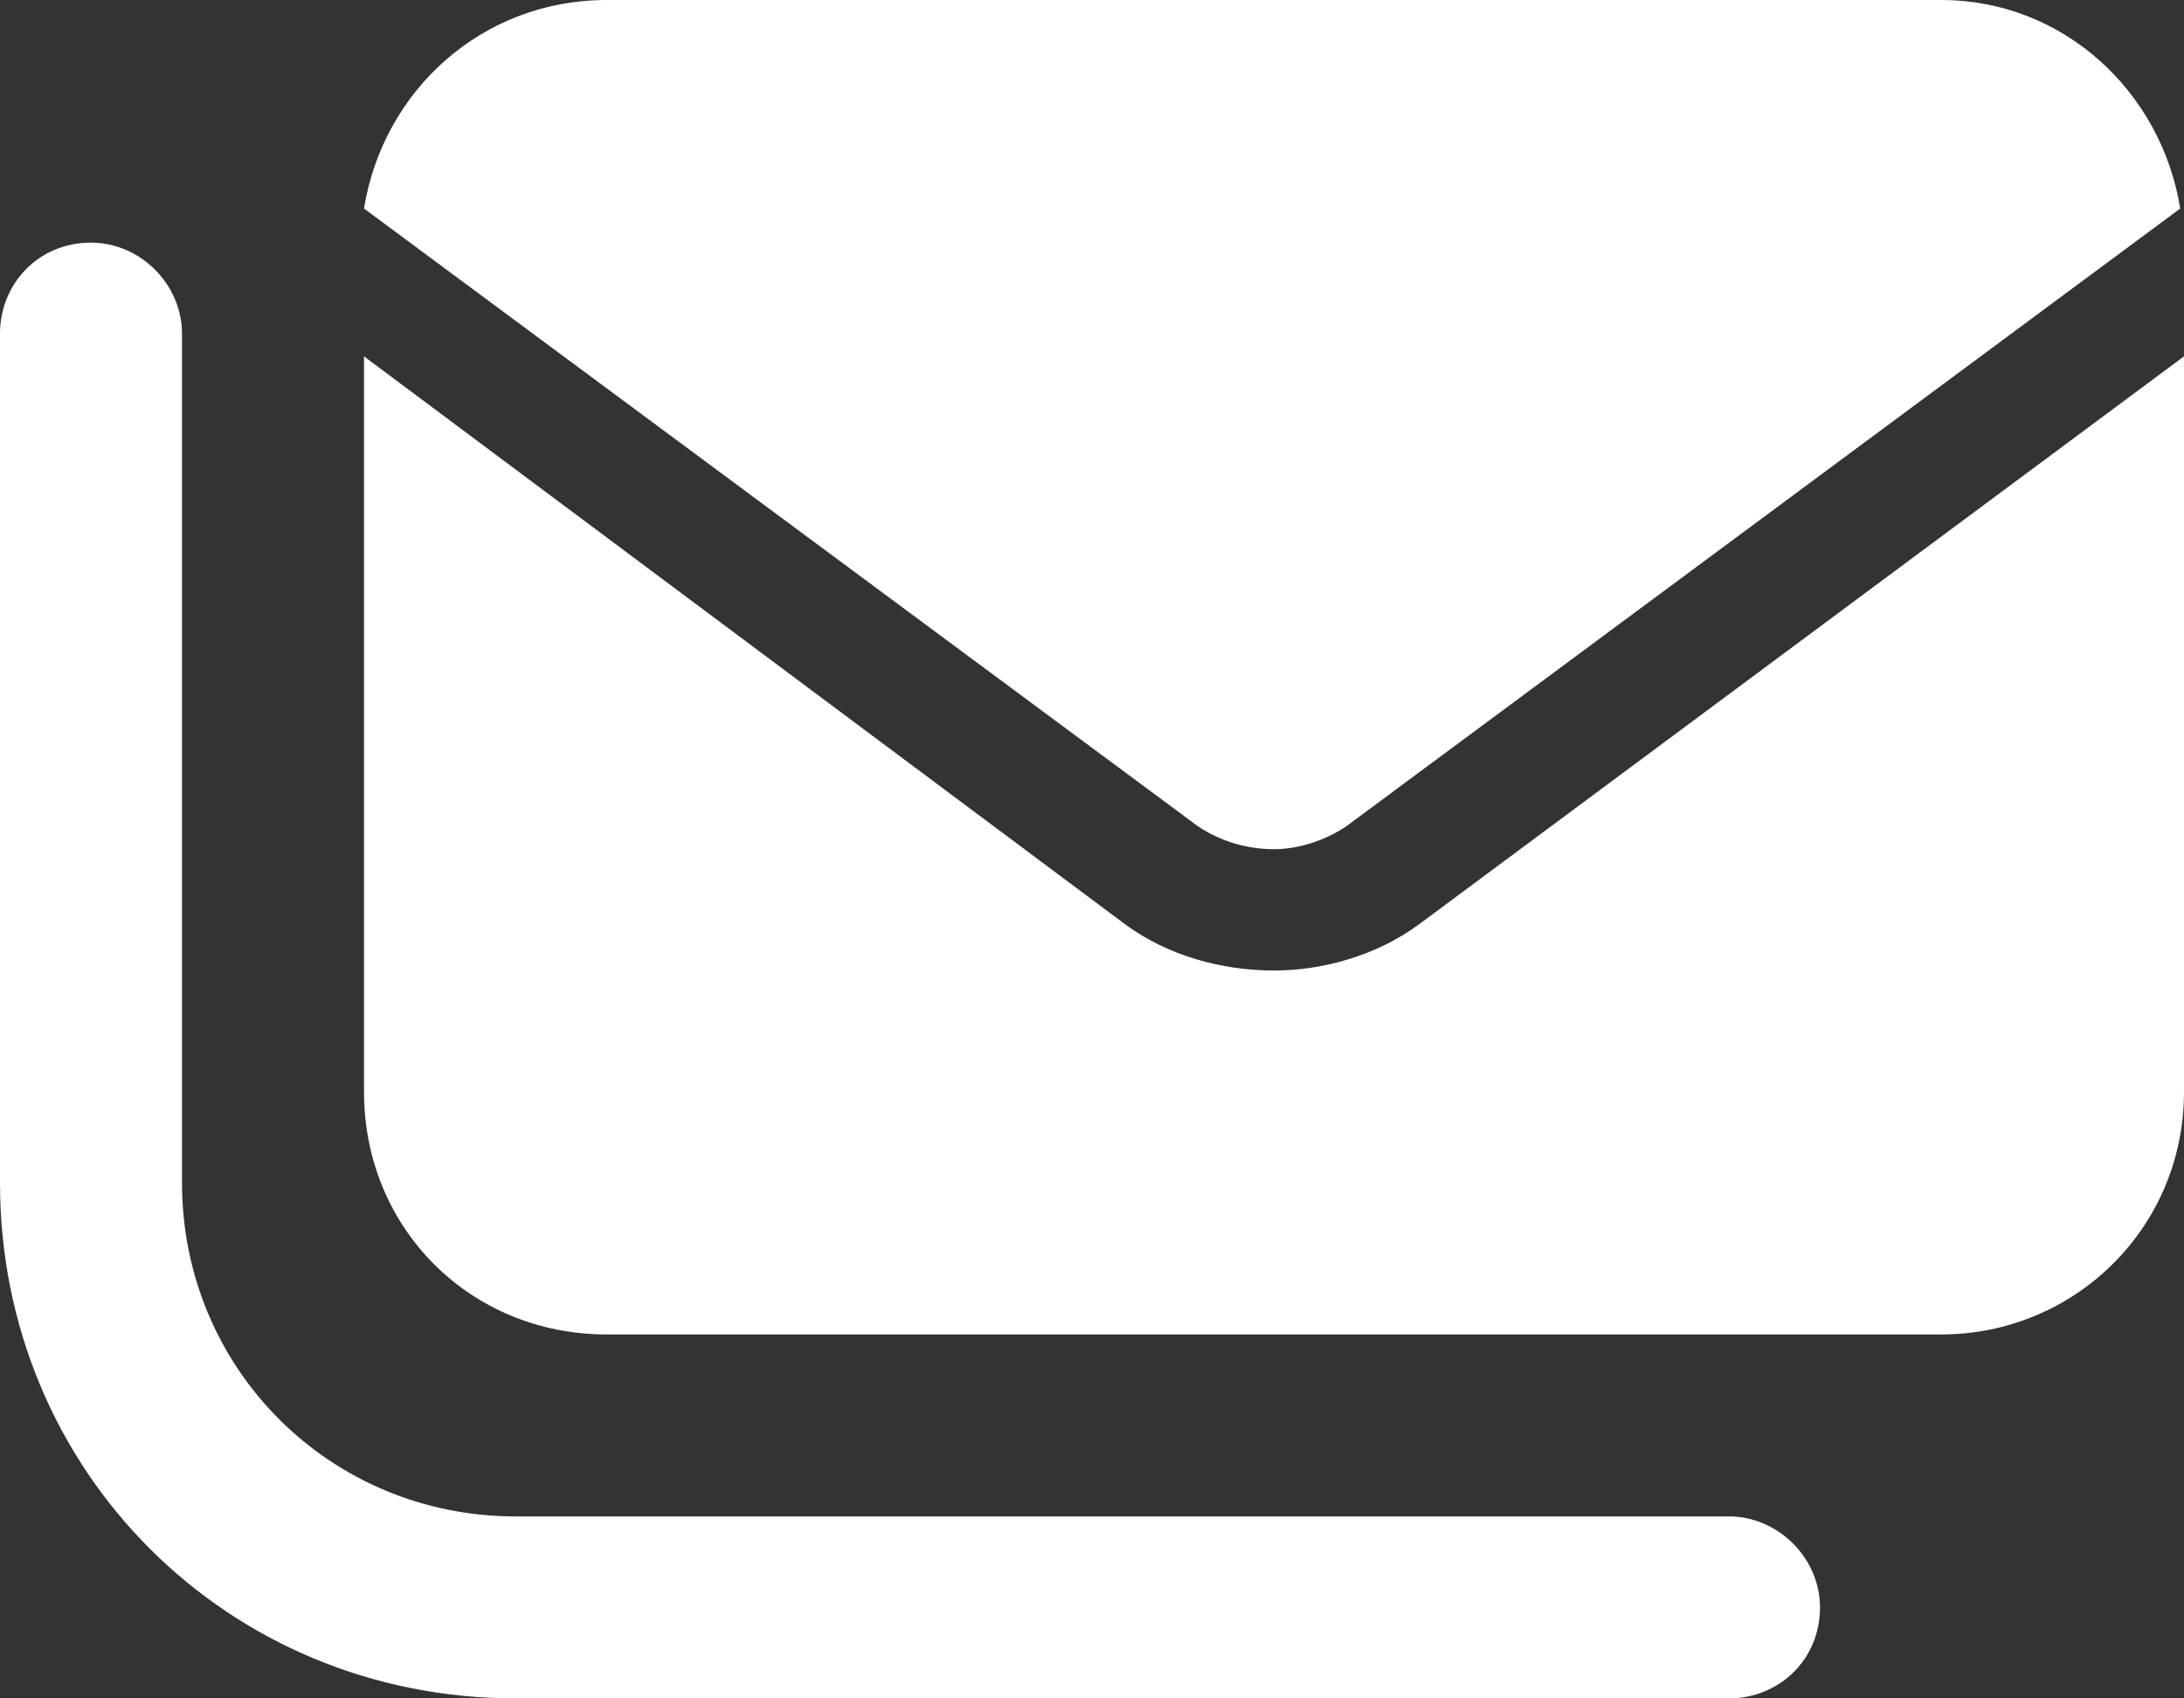 <svg width="36" height="28" viewBox="0 0 36 28" fill="none" xmlns="http://www.w3.org/2000/svg">
<rect x="0" y="0" width="36" height="28" fill="#333333" stroke="none"/>
<path d="M19.75 13.625L6 3.438C6.312 1.5 7.938 0 10 0H32C34 0 35.625 1.5 35.938 3.438L22.188 13.625C21.812 13.875 21.375 14 21 14C20.562 14 20.125 13.875 19.75 13.625ZM23.375 15.25L36 5.875V18C36 20.25 34.188 22 32 22H10C7.75 22 6 20.25 6 18V5.875L18.562 15.25C19.25 15.75 20.125 16 21 16C21.812 16 22.688 15.75 23.375 15.25ZM3 5.5V19.5C3 22.562 5.438 25 8.5 25H28.5C29.312 25 30 25.688 30 26.5C30 27.375 29.312 28 28.5 28H8.5C3.75 28 0 24.25 0 19.5V5.5C0 4.688 0.625 4 1.5 4C2.312 4 3 4.688 3 5.5Z" fill="white"/>
</svg>
